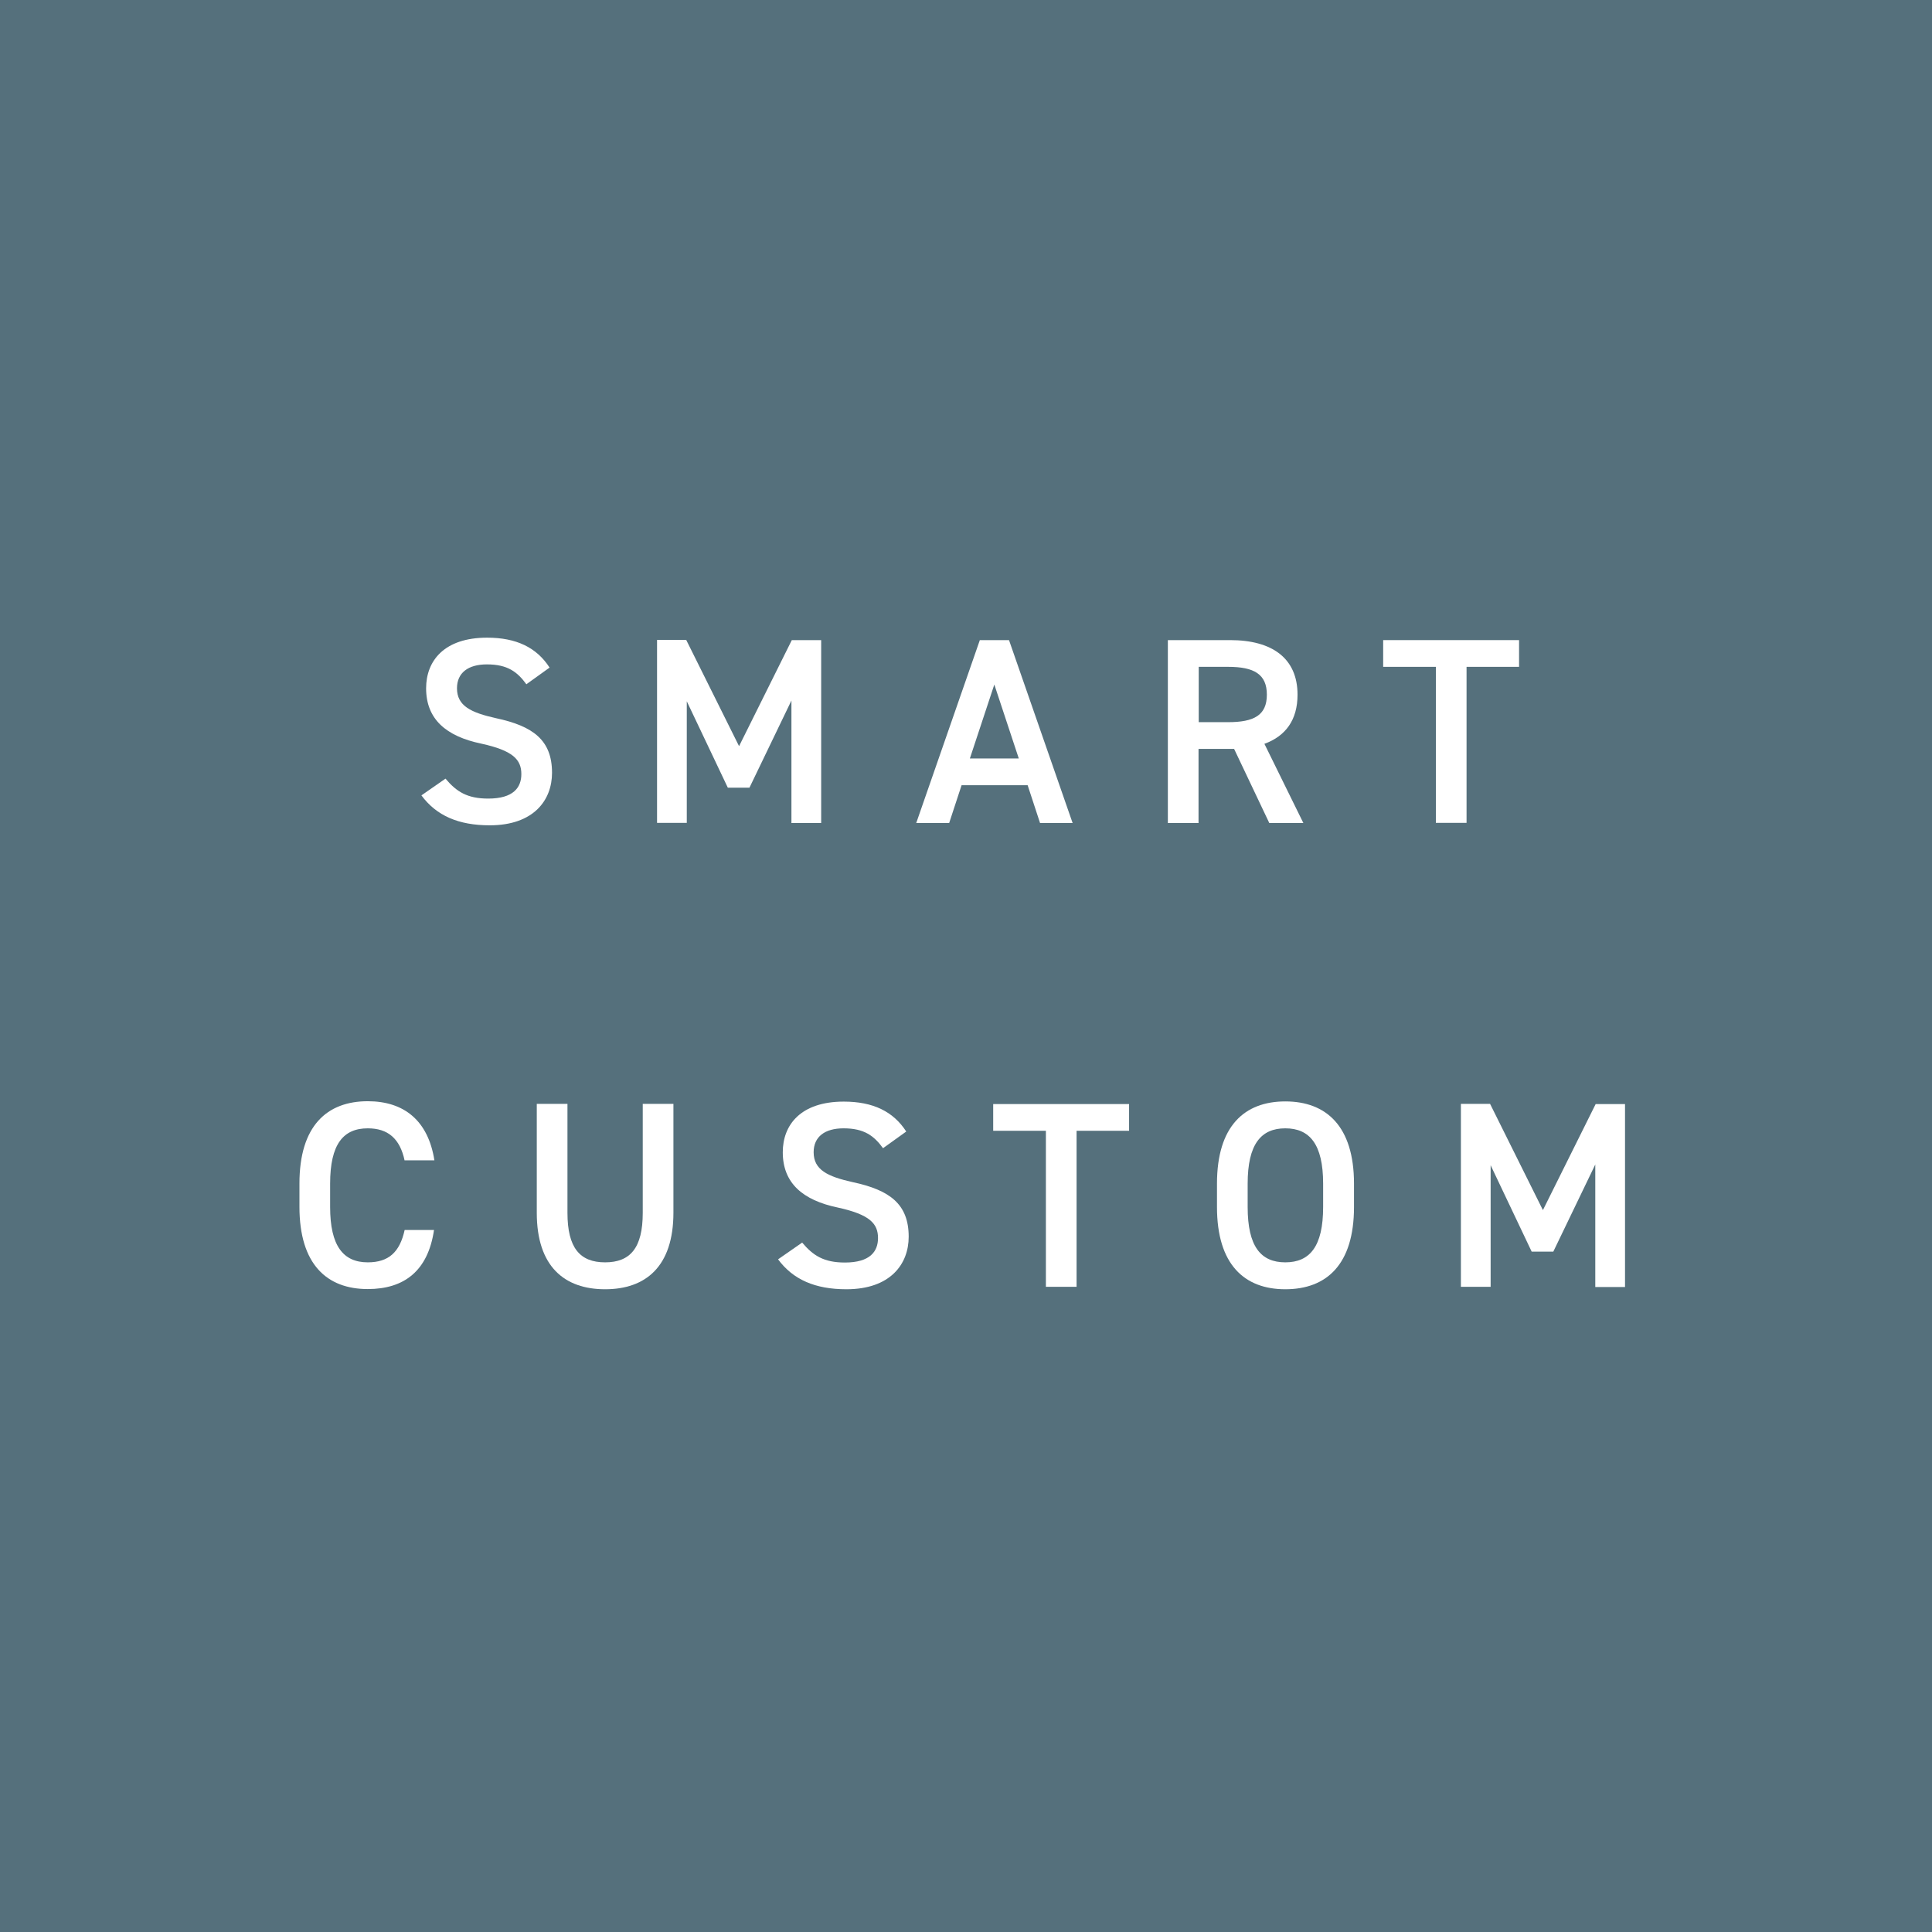 <?xml version="1.0" encoding="UTF-8"?>
<svg id="_レイヤー_2" data-name="レイヤー_2" xmlns="http://www.w3.org/2000/svg" viewBox="0 0 102.65 102.65">
  <defs>
    <style>
      .cls-1 {
        fill: #fff;
      }

      .cls-2 {
        fill: #55707c;
      }
    </style>
  </defs>
  <g id="_レイヤー_1-2" data-name="レイヤー_1">
    <g>
      <rect class="cls-2" width="102.65" height="102.65"/>
      <g>
        <path class="cls-1" d="M27.97,36.36c-.48-.66-1-1.06-2.1-1.06-1,0-1.59.45-1.59,1.27,0,.93.73,1.29,2.08,1.59,1.96.42,2.97,1.16,2.97,2.9,0,1.45-.97,2.79-3.31,2.79-1.66,0-2.83-.51-3.63-1.59l1.28-.89c.58.69,1.15,1.06,2.27,1.06,1.34,0,1.76-.59,1.76-1.3,0-.77-.44-1.25-2.13-1.62-1.87-.39-2.93-1.3-2.93-2.94,0-1.46.96-2.69,3.24-2.69,1.55,0,2.63.52,3.32,1.59l-1.24.89Z"/>
        <path class="cls-1" d="M39.27,39.64l2.8-5.63h1.56v9.72h-1.58v-6.51l-2.23,4.63h-1.15l-2.18-4.59v6.46h-1.58v-9.72h1.55l2.8,5.63Z"/>
        <path class="cls-1" d="M48.68,43.73l3.38-9.72h1.55l3.38,9.72h-1.73l-.66-2.01h-3.51l-.66,2.01h-1.75ZM51.54,40.3h2.59l-1.3-3.93-1.3,3.93Z"/>
        <path class="cls-1" d="M67.44,43.73l-1.87-3.94h-1.89v3.94h-1.63v-9.72h3.31c2.24,0,3.58.97,3.58,2.9,0,1.34-.63,2.2-1.76,2.61l2.07,4.21h-1.8ZM65.25,38.37c1.38,0,2.06-.37,2.06-1.46s-.68-1.48-2.06-1.48h-1.56v2.94h1.56Z"/>
        <path class="cls-1" d="M80.71,34.01v1.42h-2.79v8.29h-1.63v-8.29h-2.8v-1.42h7.22Z"/>
        <path class="cls-1" d="M21.5,61.67c-.25-1.18-.89-1.72-1.96-1.72-1.3,0-2,.84-2,2.94v1.24c0,2.07.7,2.94,2,2.94,1.11,0,1.7-.54,1.96-1.72h1.56c-.32,2.18-1.59,3.14-3.52,3.14-2.17,0-3.63-1.31-3.63-4.37v-1.24c0-3.06,1.46-4.37,3.63-4.37,1.93,0,3.21,1.03,3.54,3.14h-1.58Z"/>
        <path class="cls-1" d="M35.78,58.66v5.77c0,2.87-1.48,4.07-3.63,4.07s-3.63-1.2-3.63-4.06v-5.79h1.63v5.79c0,1.86.66,2.63,2,2.63s2-.77,2-2.63v-5.79h1.63Z"/>
        <path class="cls-1" d="M46.92,61.01c-.48-.66-1-1.06-2.1-1.06-1,0-1.59.45-1.59,1.27,0,.93.73,1.29,2.08,1.59,1.96.42,2.97,1.16,2.97,2.9,0,1.45-.97,2.79-3.31,2.79-1.66,0-2.83-.51-3.63-1.59l1.28-.89c.58.69,1.15,1.06,2.27,1.06,1.34,0,1.76-.59,1.76-1.3,0-.77-.44-1.25-2.13-1.62-1.87-.39-2.93-1.3-2.93-2.94,0-1.46.96-2.69,3.24-2.69,1.55,0,2.63.52,3.32,1.59l-1.24.89Z"/>
        <path class="cls-1" d="M59.99,58.66v1.42h-2.79v8.29h-1.63v-8.29h-2.8v-1.42h7.22Z"/>
        <path class="cls-1" d="M68.29,68.5c-2.17,0-3.63-1.31-3.63-4.37v-1.24c0-3.06,1.46-4.37,3.63-4.37s3.65,1.31,3.65,4.37v1.24c0,3.06-1.46,4.37-3.65,4.37ZM66.29,64.13c0,2.1.7,2.94,2,2.94s2.01-.84,2.01-2.94v-1.24c0-2.1-.72-2.94-2.01-2.94s-2,.84-2,2.94v1.24Z"/>
        <path class="cls-1" d="M81.98,64.29l2.8-5.63h1.56v9.72h-1.58v-6.51l-2.23,4.63h-1.15l-2.18-4.59v6.46h-1.58v-9.72h1.55l2.8,5.63Z"/>
      </g>
    </g>
  </g>
</svg>
